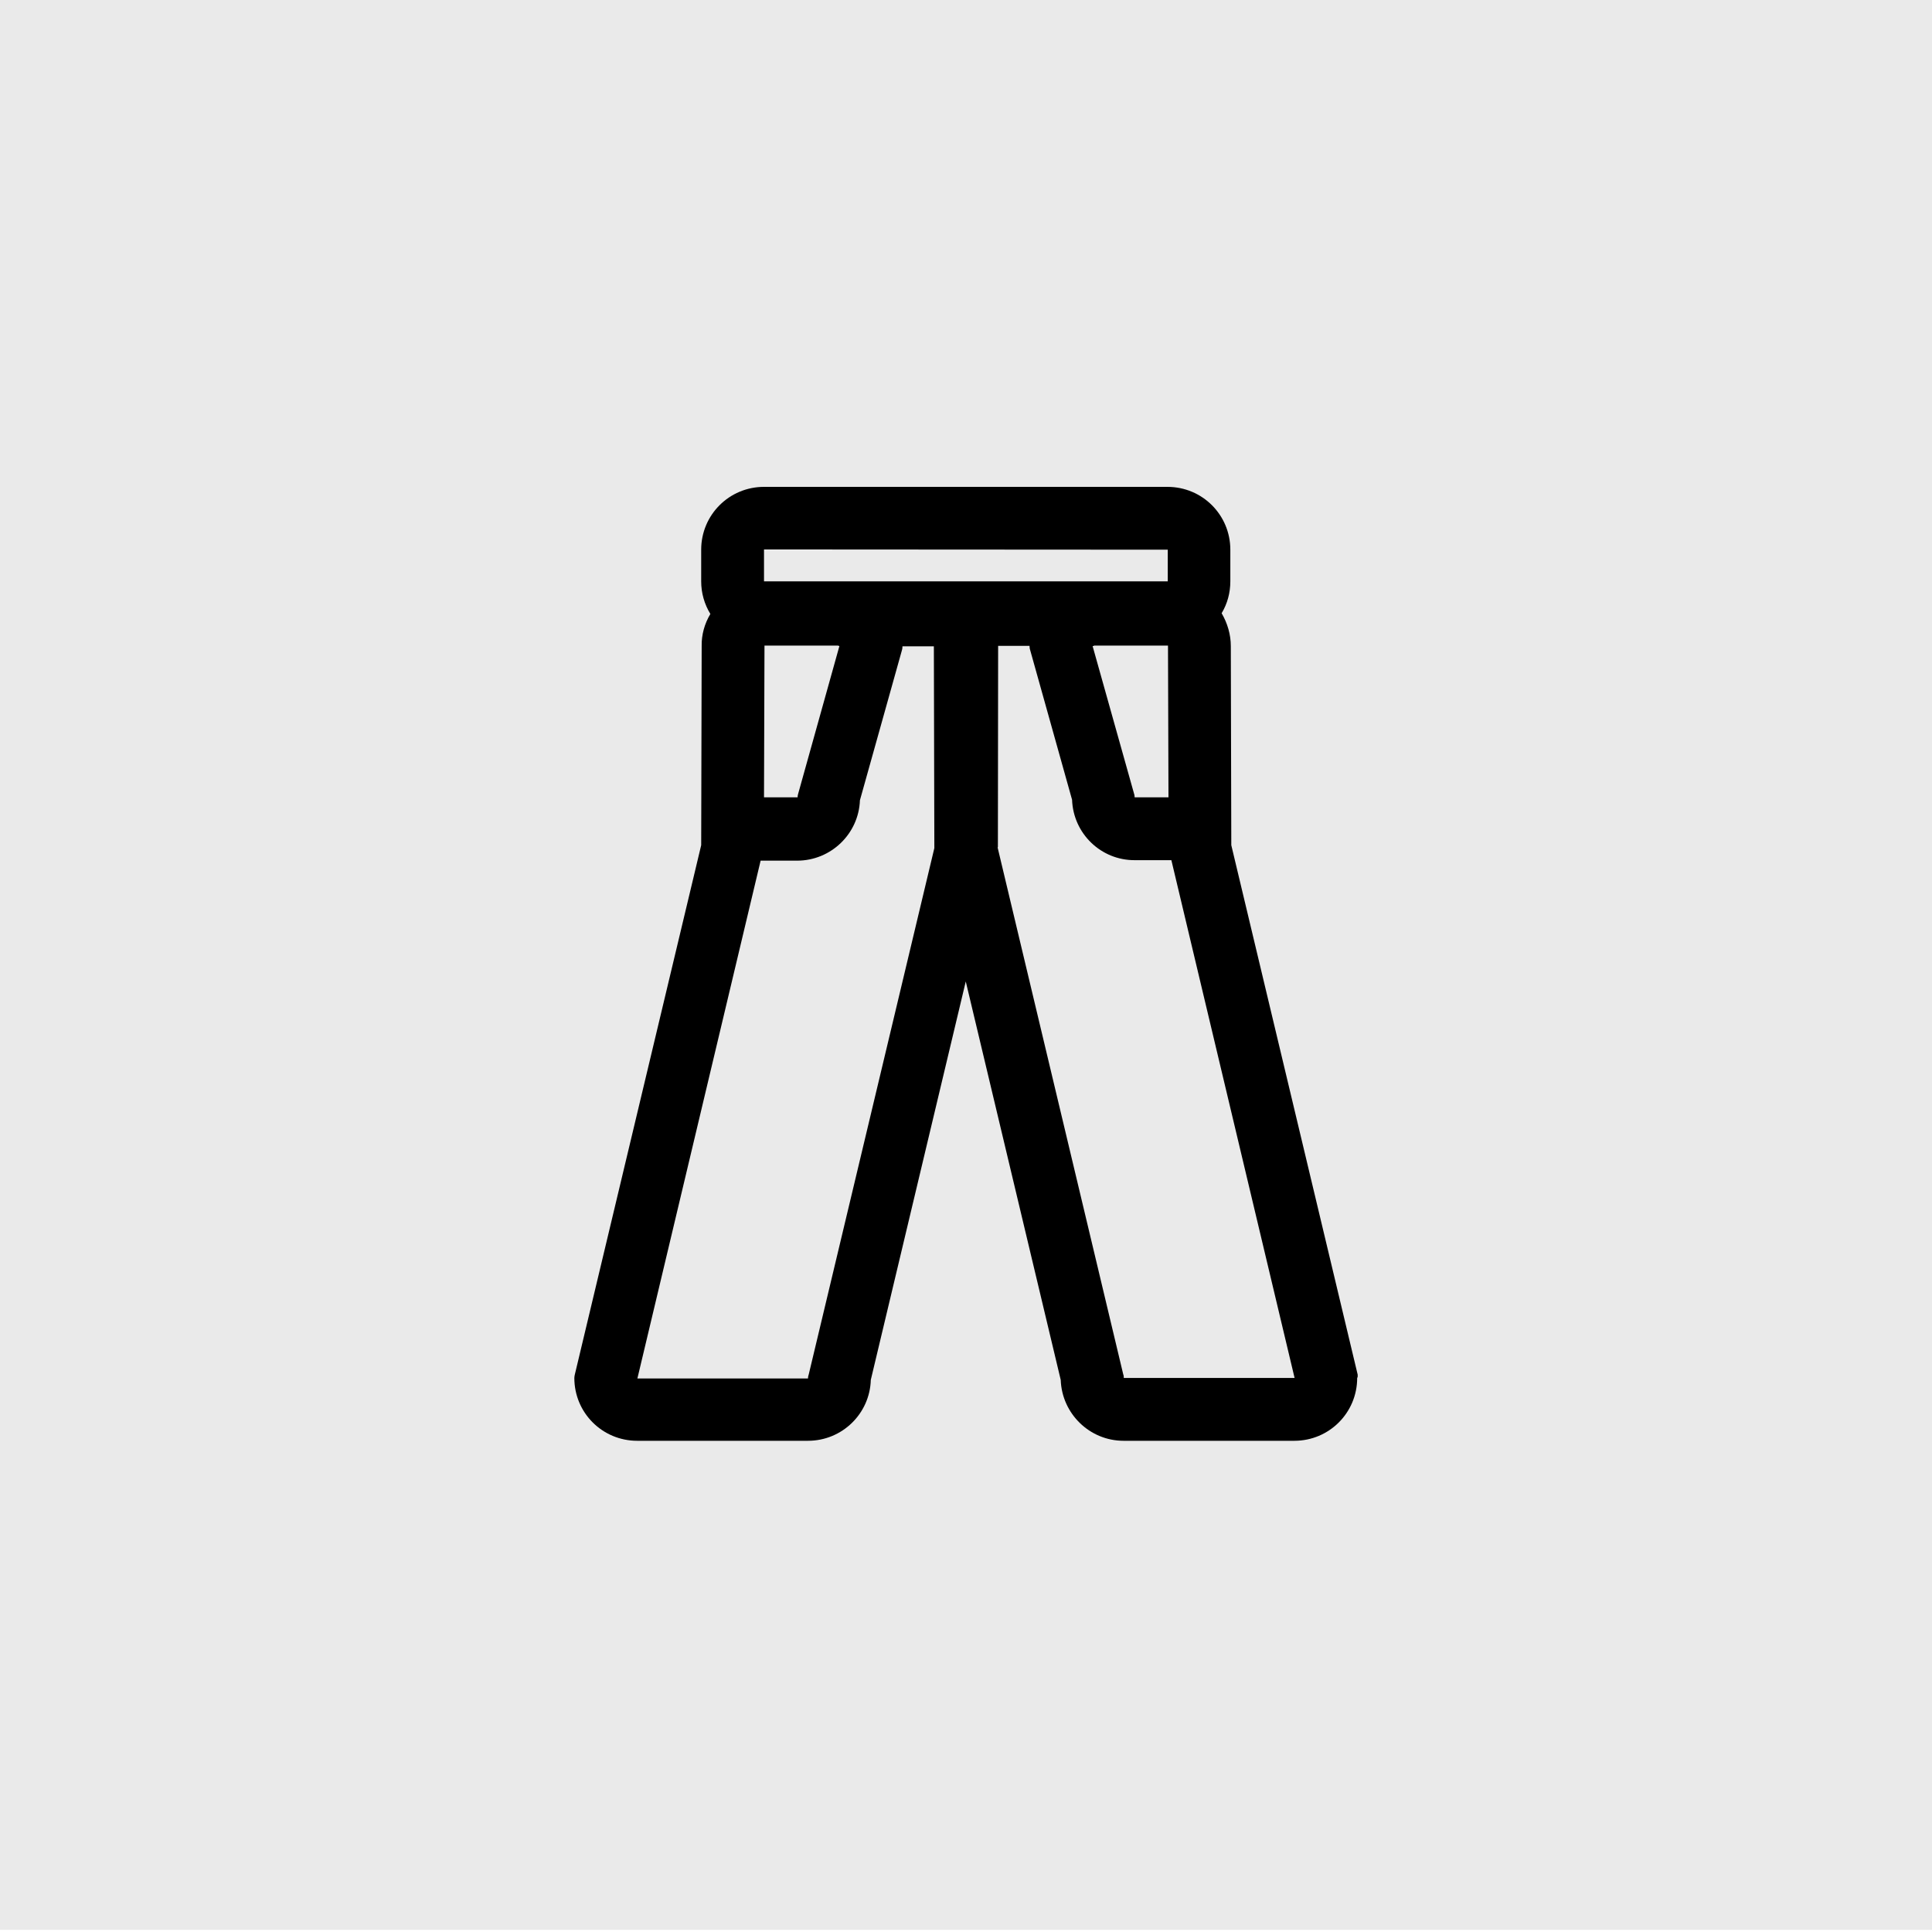 <?xml version="1.0" encoding="utf-8"?>
<!-- Generator: Adobe Illustrator 25.2.1, SVG Export Plug-In . SVG Version: 6.00 Build 0)  -->
<svg version="1.1" id="图层_1" xmlns="http://www.w3.org/2000/svg" xmlns:xlink="http://www.w3.org/1999/xlink" x="0px" y="0px"
	 viewBox="0 0 799.6 799.6" style="enable-background:new 0 0 799.6 799.6;" xml:space="preserve">
<style type="text/css">
	.st0{fill:#EAEAEA;}
</style>
<rect x="0" y="-0.9" class="st0" width="799.6" height="799.6"/>
<path d="M561.9,568.9l-52.3-219.1l-0.2-82.4c0-4.8-1.4-9.5-3.8-13.6c2.4-4,3.6-8.5,3.6-13.2v-13.1c0-14.4-11.6-26-26-26H316.2
	c-14.4,0-26,11.6-26,26v13.1c0,4.8,1.3,9.4,3.8,13.5c-2.4,4-3.7,8.6-3.6,13.3l-0.2,82.4l-52.3,219.1c-0.1,0.5-0.2,0.9-0.2,1.4
	c0,14.4,11.6,26,26,26h70.7c14.1,0,25.6-11.2,26-25.2l39.3-164.9L439,571.1c0.5,14,12,25.2,26,25.2h70.7c14.4,0,26-11.6,26-26
	C562,569.9,561.9,569.4,561.9,568.9L561.9,568.9z M334.7,568.9c-0.2,0.5-0.3,1-0.3,1.6h-70.6l51-214.3h15.1c14,0,25.5-11.1,26-25
	l17.3-61.8c0.2-0.6,0.3-1.1,0.3-1.7v-0.2h13l0.2,83.2v0.3L334.7,568.9L334.7,568.9z M330.4,328.3c-0.2,0.6-0.3,1.1-0.3,1.7h-13.9
	l0.2-62.8h30.4c0.2,0,0.5,0.2,0.6,0.2L330.4,328.3L330.4,328.3z M483.6,330h-14c0-0.6-0.1-1.2-0.3-1.7l-17.1-60.9
	c0.2,0,0.5,0,0.6-0.2h30.6L483.6,330z M413,350.5l0.1-83.2h13v0.2c0,0.6,0.1,1.2,0.3,1.7l17.3,61.8c0.5,14,12,25.1,26,25h15.1
	l51,214.3h-70.7c0-0.5,0-1-0.2-1.4l-52-218.1L413,350.5L413,350.5z M483.3,227.5v13.1H316.2v-13.2L483.3,227.5z"/>
</svg>
